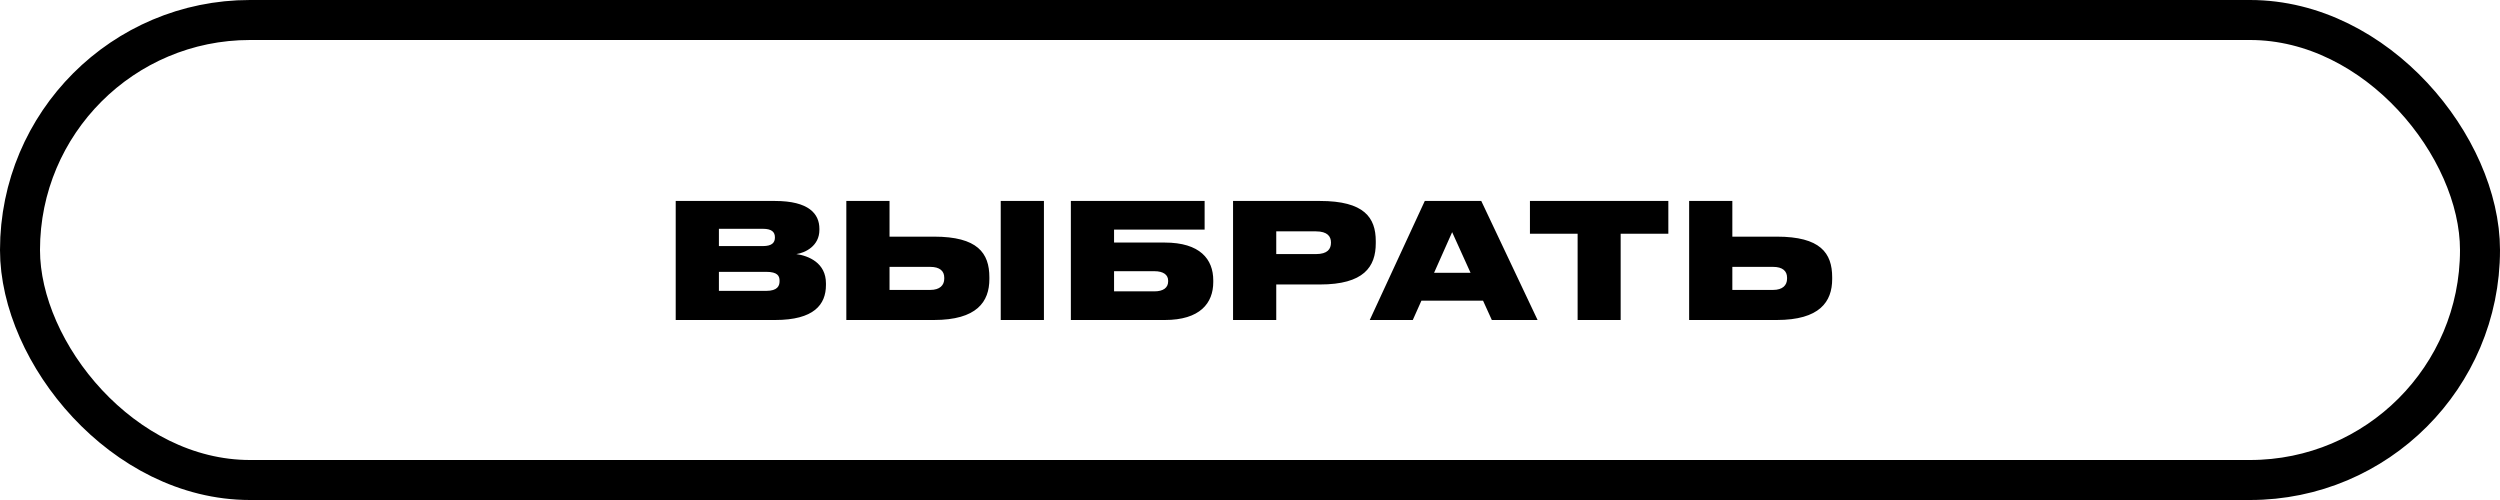 <?xml version="1.0" encoding="UTF-8"?> <svg xmlns="http://www.w3.org/2000/svg" width="250" height="50" viewBox="0 0 250 50" fill="none"> <path d="M67.571 32H77.507C81.395 32 82.595 30.464 82.595 28.496V28.336C82.595 26.288 80.867 25.584 79.635 25.408C80.531 25.28 81.939 24.592 81.939 22.992V22.88C81.939 21.392 80.899 20.096 77.491 20.096H67.571V32ZM76.291 22.88C77.187 22.88 77.491 23.216 77.491 23.728V23.76C77.491 24.256 77.203 24.608 76.291 24.608H71.891V22.88H76.291ZM76.611 27.184C77.763 27.184 77.955 27.6 77.955 28.064V28.128C77.955 28.576 77.763 29.088 76.611 29.088H71.891V27.184H76.611ZM88.953 20.096H84.633V32H93.385C97.689 32 98.937 30.176 98.937 27.904V27.728C98.937 25.296 97.753 23.664 93.401 23.664H88.953V20.096ZM88.953 28.992V26.688H93.033C93.977 26.688 94.425 27.104 94.425 27.76V27.872C94.425 28.528 93.977 28.992 93.033 28.992H88.953ZM104.393 20.096H100.073V32H104.393V20.096ZM107.086 32H116.478C119.998 32 121.326 30.32 121.326 28.208V28.032C121.326 25.92 119.998 24.256 116.478 24.256H111.406V22.96H120.462V20.096H107.086V32ZM111.406 29.136V27.12H115.438C116.35 27.12 116.814 27.488 116.814 28.064V28.144C116.814 28.768 116.334 29.136 115.438 29.136H111.406ZM131.993 28.448C136.377 28.448 137.577 26.688 137.577 24.32V24.112C137.577 21.76 136.425 20.096 131.993 20.096H123.305V32H127.625V28.448H131.993ZM127.625 23.136H131.593C132.761 23.136 133.097 23.664 133.097 24.24V24.272C133.097 24.896 132.761 25.408 131.593 25.408H127.625V23.136ZM147.055 27.28H143.407L145.215 23.216L147.055 27.28ZM149.183 32H153.759L148.127 20.096H142.479L136.975 32H141.279L142.143 30.064H148.303L149.183 32ZM157.762 32H162.066V23.376H166.834V20.096H152.994V23.376H157.762V32ZM173.234 20.096H168.914V32H177.666C181.97 32 183.218 30.176 183.218 27.904V27.728C183.218 25.296 182.034 23.664 177.682 23.664H173.234V20.096ZM173.234 28.992V26.688H177.314C178.258 26.688 178.706 27.104 178.706 27.76V27.872C178.706 28.528 178.258 28.992 177.314 28.992H173.234Z" fill="black"></path> <rect x="2" y="2" width="246" height="46" rx="23" stroke="black" stroke-width="4"></rect> </svg> 